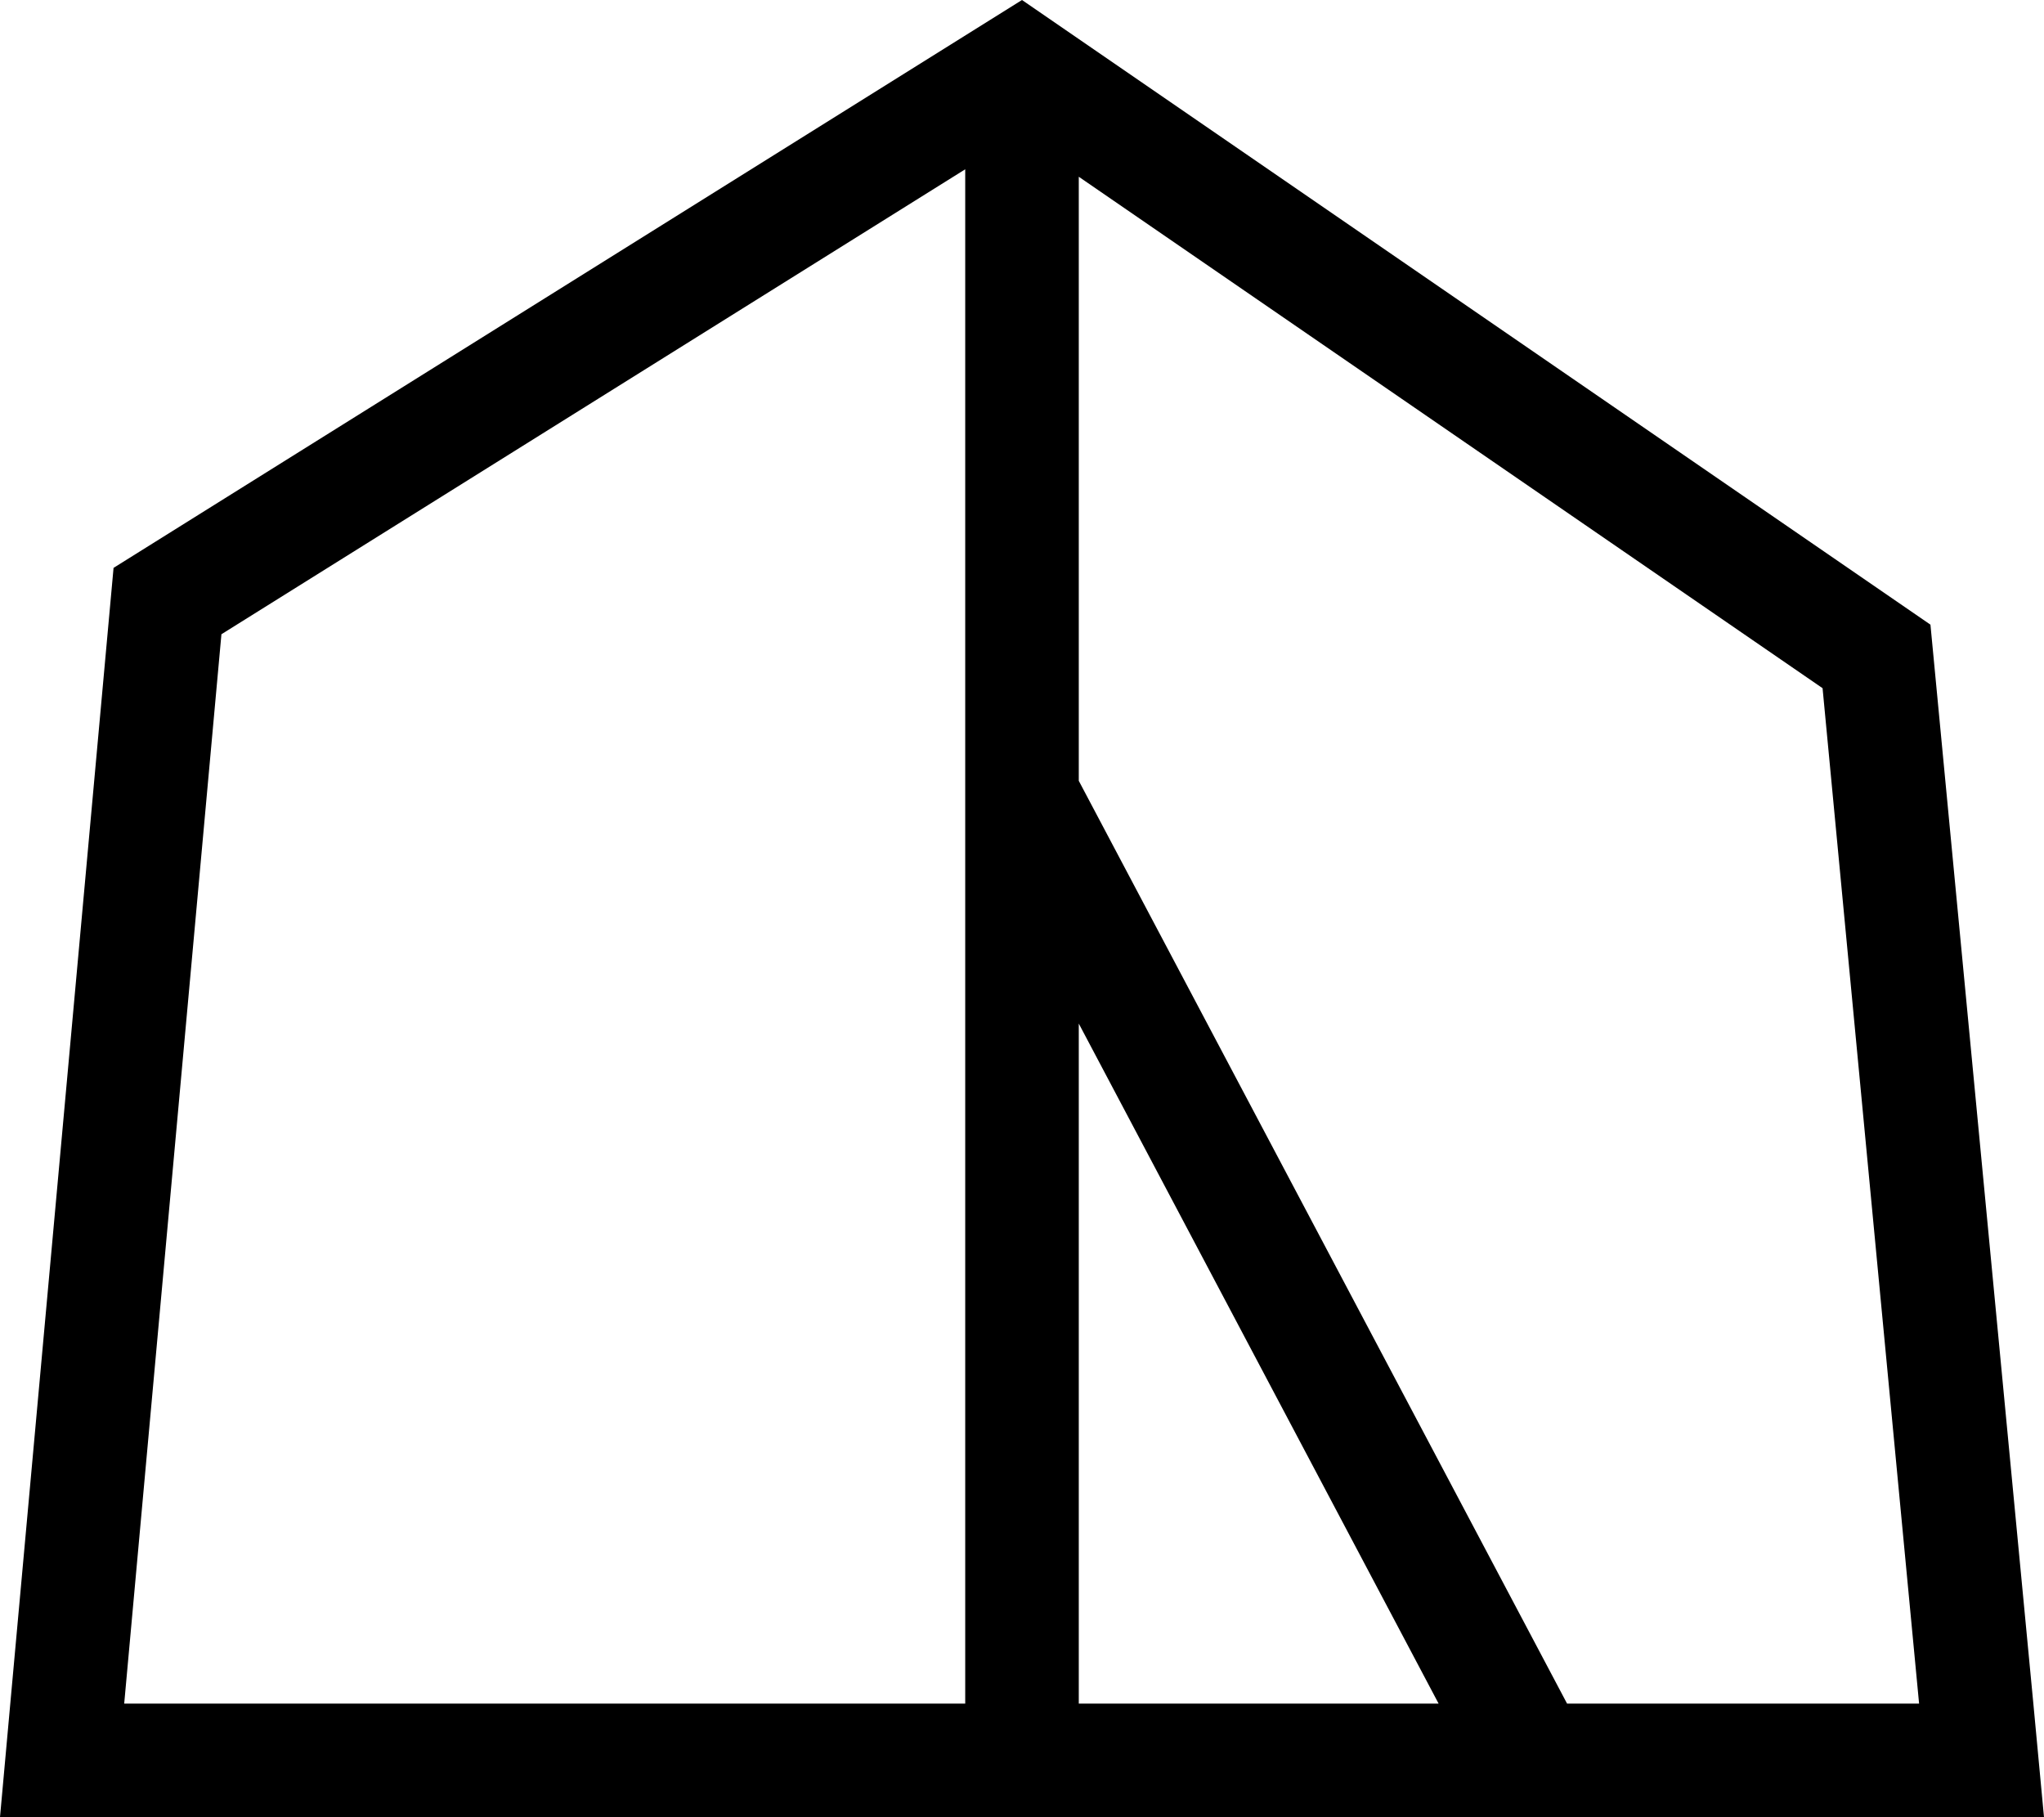 <svg xmlns="http://www.w3.org/2000/svg" viewBox="0 0 576 512"><!--! Font Awesome Pro 6.5.1 by @fontawesome - https://fontawesome.com License - https://fontawesome.com/license (Commercial License) Copyright 2023 Fonticons, Inc. --><path d="M32.1 512H0l2.9-32L32 160 288 0 544 176l29 304 3 32H543.9 32.1zM272 480V47.7L62.4 178.7 35 480H272zm32 0H405.4L304 288.4V480zm137.6 0h99.2L513.6 193.9 304 49.8V220L441.6 480z"/></svg>